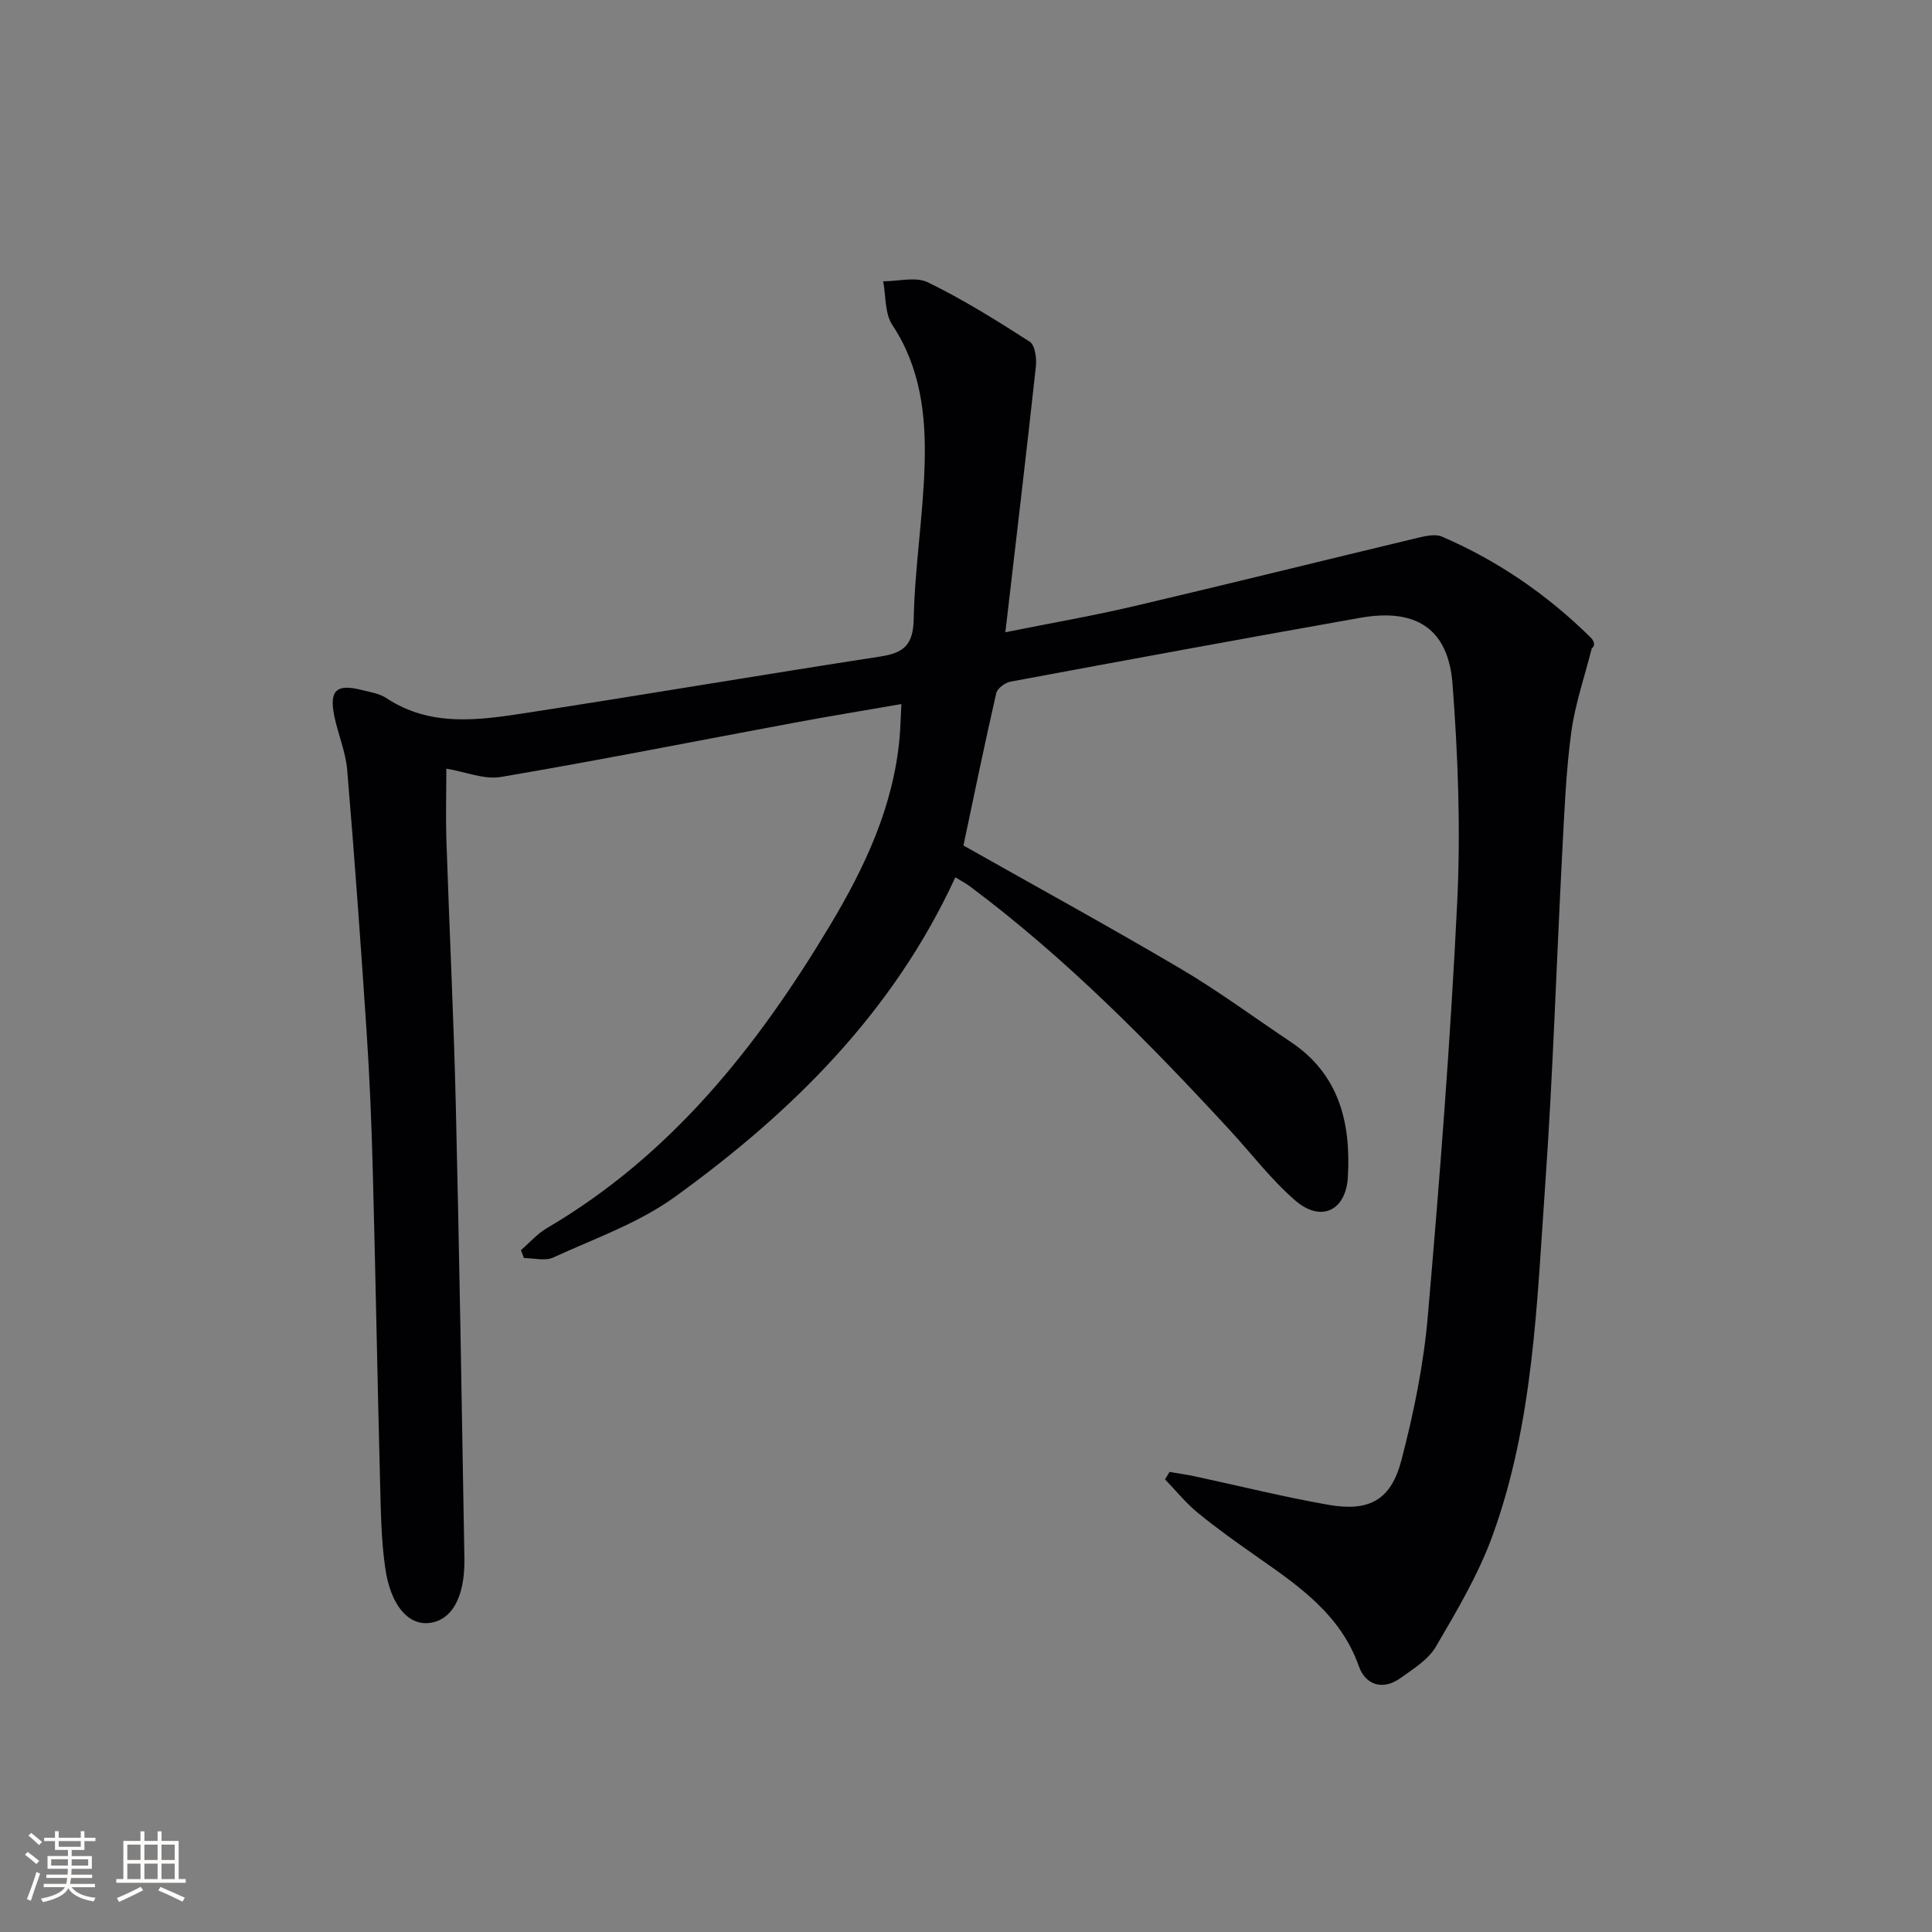 <svg enable-background="new 0 0 400 400" viewBox="0 0 400 400" xmlns="http://www.w3.org/2000/svg"><rect x="0" y="0" width="400" height="400" fill="#808080" stroke="none"/><path d="m242.13 304.75c1.74.3 3.48.53 5.2.9 9.23 1.98 18.4 4.27 27.69 5.9 8.44 1.48 12.95-.94 15.12-9.21 2.56-9.75 4.6-19.78 5.47-29.81 2.47-28.48 4.69-57 6.08-85.55.74-15.08.19-30.31-.96-45.38-.88-11.47-7.59-15.73-19.1-13.69-24.17 4.28-48.3 8.73-72.43 13.22-1.12.21-2.71 1.39-2.94 2.39-2.43 10.61-4.62 21.28-6.79 31.53 14.65 8.28 29.95 16.66 44.96 25.51 7.87 4.64 15.25 10.11 22.85 15.19 10.05 6.73 12.43 16.83 11.78 27.94-.41 7.04-5.6 9.44-10.89 4.86-4.99-4.31-9.06-9.7-13.56-14.58-16.72-18.13-34-35.67-53.83-50.48-.9-.67-1.91-1.18-2.99-1.85-12.88 27.99-33.84 48.67-58.07 66.17-7.51 5.43-16.66 8.63-25.2 12.55-1.68.77-4.01.11-6.04.11-.21-.55-.42-1.09-.63-1.64 1.78-1.53 3.37-3.38 5.36-4.55 25.79-15.12 43.64-37.66 58.68-62.77 7.21-12.04 13.13-24.64 14.37-38.92.17-1.95.21-3.92.36-6.82-7.78 1.35-15.03 2.53-22.26 3.88-20.21 3.76-40.38 7.77-60.64 11.21-3.49.59-7.37-1.07-11.31-1.72 0 4.87-.15 10.11.03 15.33.6 18.12 1.5 36.23 1.93 54.35.74 31.28 1.25 62.57 1.78 93.85.14 8.15-2.73 13-7.53 13.37-4.22.32-7.77-3.77-8.87-11.45-.84-5.85-.9-11.83-1.06-17.75-.56-21.62-.94-43.24-1.52-64.86-.25-9.48-.64-18.95-1.27-28.41-1.2-18.07-2.5-36.14-4.02-54.18-.32-3.75-1.89-7.37-2.66-11.1-1.1-5.34.42-6.76 5.61-5.45 1.76.44 3.71.73 5.17 1.7 9.14 6.03 19.09 4.58 28.91 3.07 24.44-3.76 48.83-7.91 73.28-11.67 4.85-.75 6.87-2.32 6.98-7.73.22-10.77 1.98-21.51 2.27-32.28.27-9.98-.84-19.82-6.69-28.64-1.58-2.39-1.32-6-1.9-9.05 3.12.01 6.75-1.01 9.27.22 7.3 3.56 14.24 7.89 21.08 12.29 1.09.7 1.45 3.41 1.27 5.1-1.98 18.12-4.13 36.23-6.32 55.05 9.2-1.85 17.94-3.36 26.56-5.38 19.69-4.62 39.32-9.5 58.99-14.21 1.56-.37 3.49-.78 4.83-.21 11.58 4.98 21.81 12.02 30.78 20.87.69.68 1.09 1.66.25 2.25-1.46 5.82-3.47 11.56-4.26 17.47-1.1 8.22-1.42 16.55-1.86 24.84-1.2 22.92-1.91 45.87-3.52 68.76-1.73 24.49-2.41 49.26-10.92 72.68-2.92 8.02-7.38 15.55-11.72 22.96-1.58 2.7-4.69 4.61-7.36 6.52-3.66 2.62-7.24 1.34-8.56-2.41-3.76-10.7-12.33-16.59-20.95-22.62-4.23-2.96-8.44-5.95-12.43-9.22-2.48-2.03-4.53-4.59-6.77-6.91.3-.51.61-1.03.92-1.54z" fill="#010104"/><g fill="#fcfbfa"><path d="m5.17 384 .55-.58c.85.61 1.65 1.24 2.4 1.87l-.59.64c-.83-.73-1.62-1.38-2.36-1.93m1.22 9.53-.82-.34c.71-1.76 1.37-3.64 1.98-5.63.24.13.5.25.76.36-.6 1.67-1.24 3.54-1.92 5.61m-.5-13.5.57-.54c.56.44 1.31 1.06 2.26 1.87l-.64.64c-.68-.66-1.41-1.32-2.19-1.97m3.25.46h2.24v-1.36h.77v1.36h4.57v-1.36h.76v1.36h2.28v.69h-2.28v1.84h-2.64v1.26h4.18v2.64h-4.21c0 .45-.02.86-.05 1.21h4.32v.69h-4.38c-.04.34-.1.75-.19 1.22h5.15v.69h-4.82c.87 1.19 2.51 1.92 4.93 2.19-.17.31-.3.57-.37.76-2.77-.49-4.52-1.41-5.26-2.76-.56 1.26-2.3 2.23-5.24 2.9-.12-.25-.26-.48-.43-.72 2.73-.55 4.38-1.34 4.96-2.38h-4.38v-.69h4.65c.1-.38.17-.79.21-1.22h-4.32v-.69h4.4c.03-.34.05-.75.05-1.21h-4.2v-2.64h4.23v-1.26h-2.69v-1.84h-2.24zm1.46 4.46v1.29h3.45c.01-.4.02-.57.01-.53v-.32-.45h-3.46zm1.55-2.59h4.57v-1.19h-4.57zm6.11 2.59h-3.42v.77c-.01.19-.01.37-.02.53h3.44z"/><path d="m32.63 379.16h.82v1.98h3.54v7.89h1.46v.78h-14.37v-.78h1.46v-7.89h3.54v-1.98h.82v1.98h2.73zm-3.49 11.48.5.73c-1.61.82-3.28 1.63-5 2.41-.13-.27-.28-.55-.44-.82 1.75-.72 3.4-1.49 4.94-2.32m-2.78-5.55h2.73v-3.18h-2.73zm0 3.95h2.73v-3.2h-2.73zm3.54-3.95h2.73v-3.18h-2.73zm0 3.95h2.73v-3.2h-2.73zm7.89 4.68c-1.84-.92-3.51-1.7-5.02-2.32l.45-.73c1.89.8 3.57 1.55 5.04 2.23zm-1.62-11.81h-2.73v3.18h2.73zm-2.73 7.13h2.73v-3.2h-2.73z"/></g></svg>